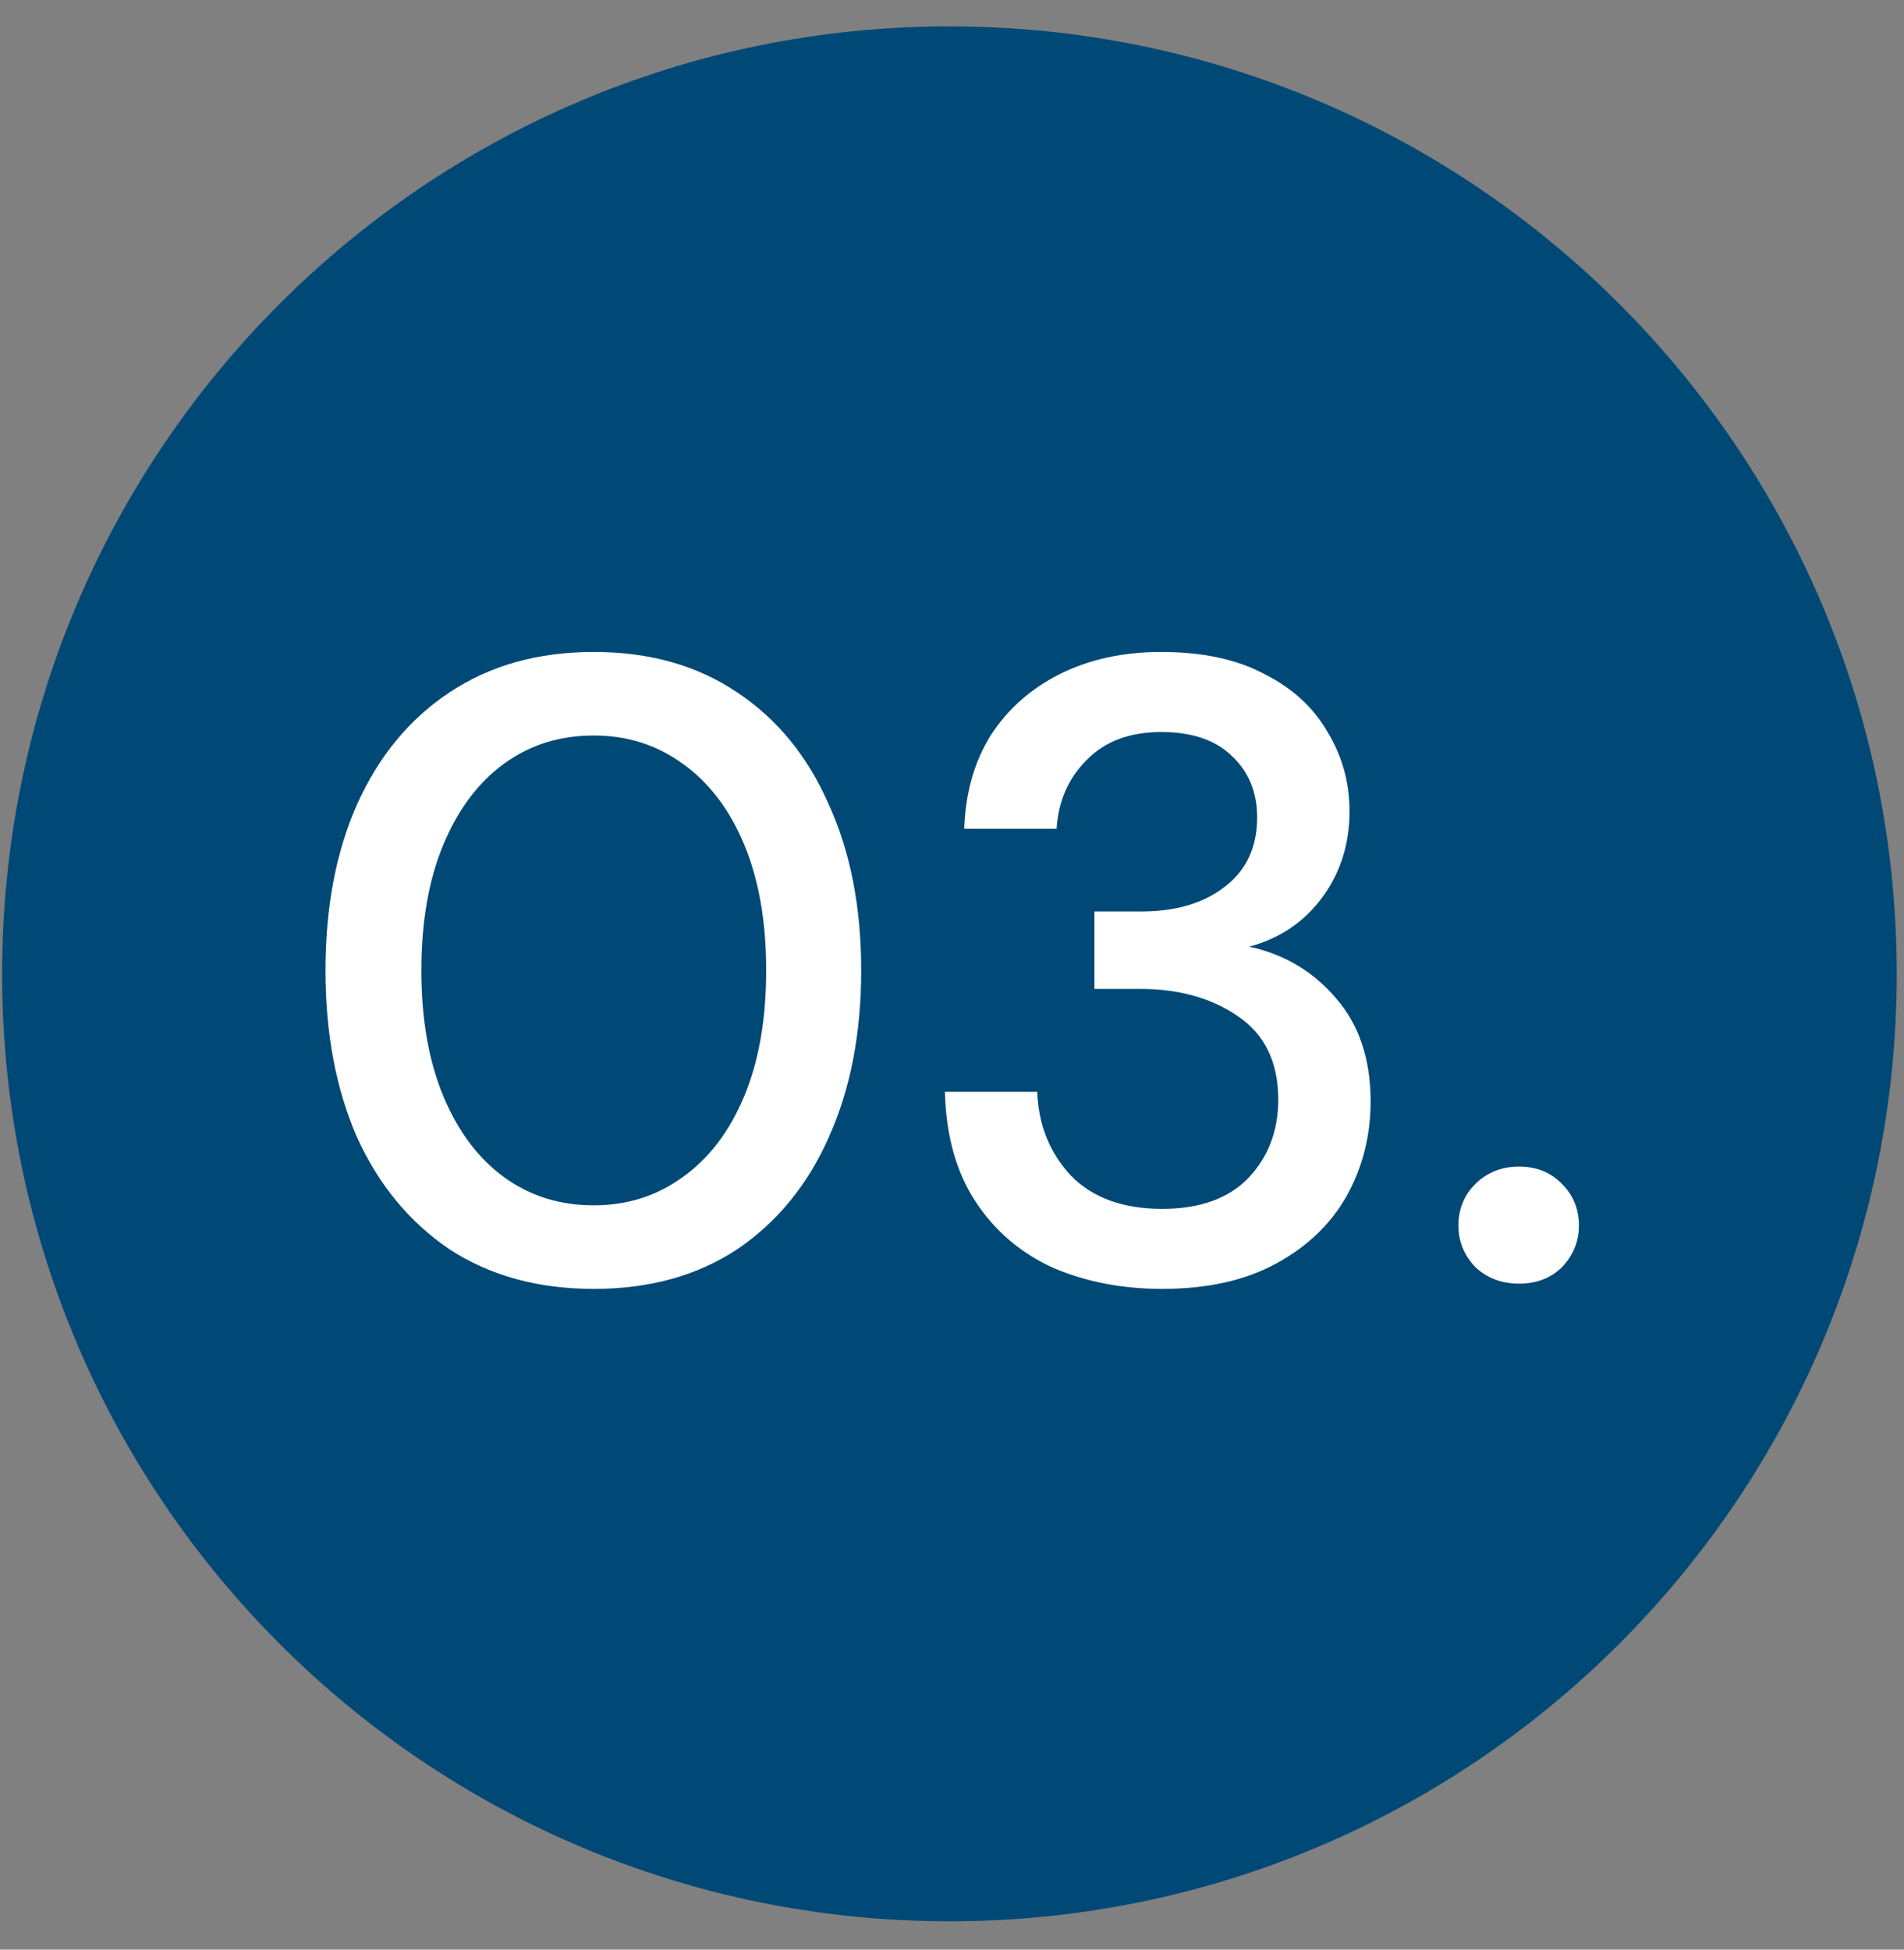 <svg width="42" height="43" viewBox="0 0 42 43" fill="none" xmlns="http://www.w3.org/2000/svg">
<rect x="0" y="0" width="42" height="43" fill="#808080" stroke="none"/>
<path d="M41.84 21.478C41.84 9.938 32.484 0.582 20.943 0.582C9.402 0.582 0.047 9.938 0.047 21.478C0.047 33.019 9.402 42.375 20.943 42.375C32.484 42.375 41.84 33.019 41.84 21.478Z" fill="#004976"/>
<path d="M13.098 28.427C11.869 28.427 10.808 28.136 9.916 27.554C9.036 26.959 8.357 26.138 7.878 25.09C7.413 24.029 7.18 22.8 7.18 21.403C7.18 20.006 7.413 18.784 7.878 17.736C8.357 16.675 9.036 15.854 9.916 15.271C10.808 14.677 11.869 14.379 13.098 14.379C14.327 14.379 15.382 14.677 16.261 15.271C17.14 15.854 17.813 16.675 18.279 17.736C18.758 18.784 18.997 20.006 18.997 21.403C18.997 22.8 18.758 24.029 18.279 25.09C17.813 26.138 17.14 26.959 16.261 27.554C15.382 28.136 14.327 28.427 13.098 28.427ZM13.098 26.584C13.835 26.584 14.489 26.377 15.058 25.963C15.64 25.549 16.093 24.954 16.416 24.178C16.74 23.402 16.901 22.477 16.901 21.403C16.901 20.329 16.74 19.404 16.416 18.628C16.093 17.852 15.64 17.257 15.058 16.843C14.489 16.429 13.835 16.222 13.098 16.222C12.348 16.222 11.688 16.429 11.119 16.843C10.55 17.257 10.104 17.852 9.78 18.628C9.457 19.404 9.295 20.329 9.295 21.403C9.295 22.477 9.457 23.402 9.78 24.178C10.104 24.954 10.55 25.549 11.119 25.963C11.688 26.377 12.348 26.584 13.098 26.584ZM25.636 28.427C24.756 28.427 23.954 28.272 23.23 27.962C22.518 27.638 21.949 27.153 21.522 26.506C21.095 25.859 20.869 25.051 20.843 24.081H22.88C22.906 24.805 23.152 25.42 23.618 25.924C24.097 26.416 24.769 26.662 25.636 26.662C26.464 26.662 27.098 26.435 27.537 25.982C27.977 25.517 28.197 24.941 28.197 24.255C28.197 23.427 27.9 22.813 27.304 22.412C26.722 22.011 26.004 21.811 25.151 21.811H24.142V20.103H25.17C25.933 20.103 26.548 19.922 27.013 19.56C27.492 19.198 27.731 18.686 27.731 18.027C27.731 17.471 27.544 17.018 27.169 16.669C26.806 16.319 26.289 16.145 25.616 16.145C24.918 16.145 24.368 16.352 23.967 16.766C23.566 17.166 23.346 17.671 23.307 18.279H21.27C21.296 17.49 21.49 16.804 21.852 16.222C22.227 15.64 22.738 15.187 23.385 14.864C24.032 14.541 24.776 14.379 25.616 14.379C26.522 14.379 27.279 14.541 27.886 14.864C28.507 15.175 28.973 15.601 29.284 16.145C29.607 16.675 29.769 17.257 29.769 17.891C29.769 18.615 29.569 19.249 29.167 19.793C28.766 20.336 28.23 20.698 27.557 20.879C28.333 21.047 28.973 21.429 29.477 22.024C29.982 22.606 30.234 23.363 30.234 24.294C30.234 25.044 30.06 25.737 29.71 26.37C29.361 26.991 28.844 27.489 28.158 27.864C27.473 28.24 26.632 28.427 25.636 28.427ZM33.51 28.311C33.122 28.311 32.798 28.188 32.54 27.942C32.294 27.683 32.171 27.379 32.171 27.03C32.171 26.668 32.294 26.364 32.54 26.118C32.798 25.859 33.122 25.73 33.51 25.73C33.898 25.73 34.215 25.859 34.461 26.118C34.706 26.364 34.829 26.668 34.829 27.03C34.829 27.379 34.706 27.683 34.461 27.942C34.215 28.188 33.898 28.311 33.51 28.311Z" fill="white"/>
</svg>
